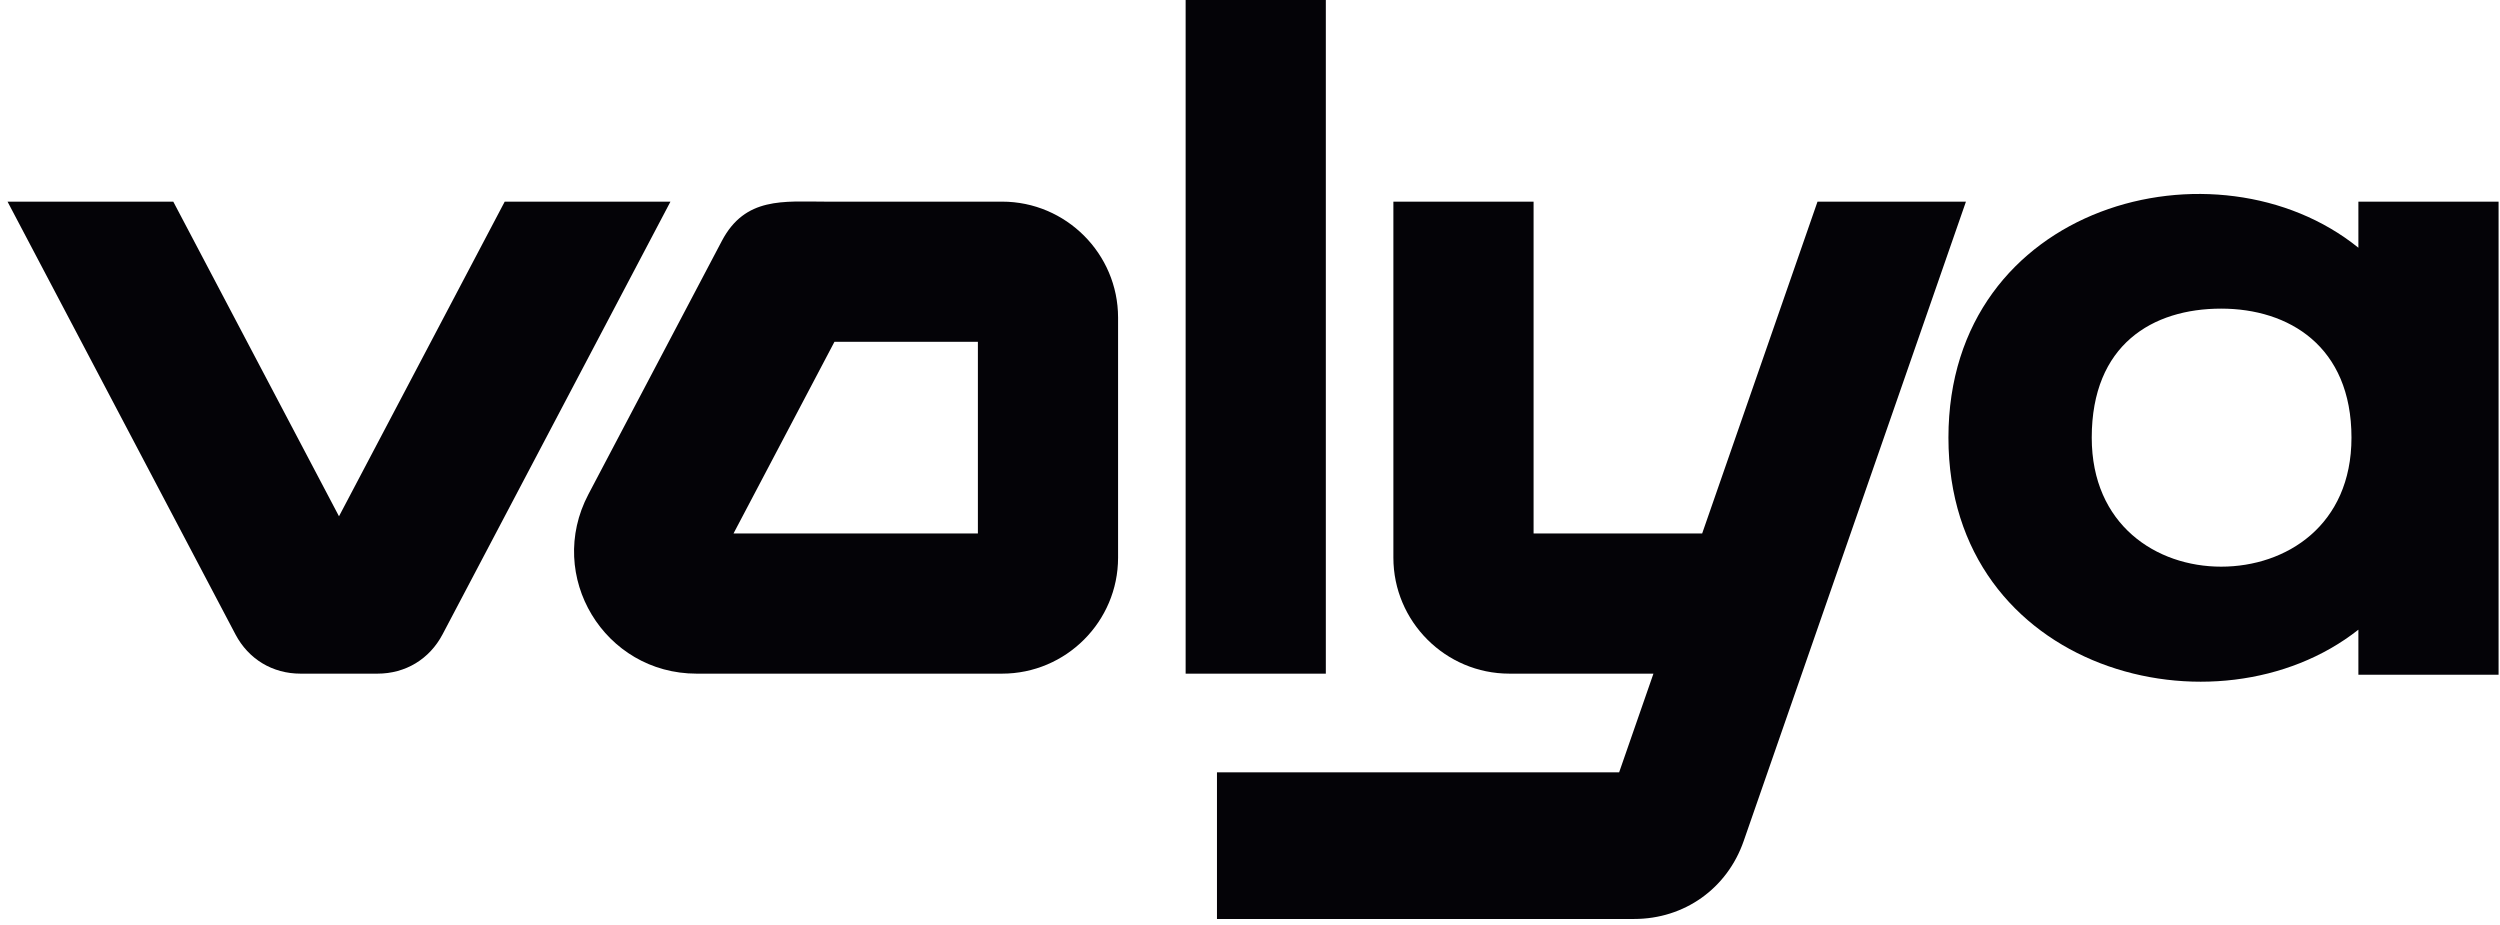 <?xml version="1.0" encoding="UTF-8" standalone="no"?> <svg xmlns:inkscape="http://www.inkscape.org/namespaces/inkscape" xmlns:sodipodi="http://sodipodi.sourceforge.net/DTD/sodipodi-0.dtd" xmlns="http://www.w3.org/2000/svg" xmlns:svg="http://www.w3.org/2000/svg" version="1.1" id="svg2" width="425.333" height="157.333" viewBox="0 0 425.333 157.333" sodipodi:docname="Логотип_воля.eps"><defs id="defs6"></defs><g id="g8" inkscape:groupmode="layer" inkscape:label="ink_ext_XXXXXX" transform="matrix(1.333,0,0,-1.333,0,157.333)"><g id="g10" transform="scale(0.1)"><path d="M 644.18,922.938 H 855.719 L 759.137,739.539 564.824,370.629 c -16.652,-31.621 -47.312,-50.125 -83.047,-50.125 h -98.222 c -35.75,0 -66.395,18.5 -83.047,50.125 L 9.617,922.938 H 221.152 L 432.668,521.332 644.18,922.938" style="fill:#040307;fill-opacity:1;fill-rule:evenodd;stroke:none" id="path12"></path><path d="m 1513.25,1181.32 h 178.93 c 0,-286.937 0,-573.879 0,-860.816 h -178.93 c 0,286.941 0,573.871 0,860.816" style="fill:#040307;fill-opacity:1;fill-rule:evenodd;stroke:none" id="path14"></path><path d="M 1248.1,744.008 H 1065.01 C 1022.08,662.484 979.137,580.961 936.203,499.438 H 1248.1 c 0,81.523 -0.01,163.042 0,244.57 z m -194.62,178.93 c 75.17,0 150.34,-0.004 225.51,-0.004 81.53,0.004 148.03,-66.496 148.03,-148.032 0.01,-102.121 0,-204.242 0,-306.363 0.01,-81.535 -66.5,-148.031 -148.03,-148.031 -129.94,0 -259.89,-0.004 -389.834,-0.004 -117.941,0 -193.121,124.562 -138.16,228.914 l 170.328,323.398 c 29.77,56.539 78.896,50.118 132.156,50.122" style="fill:#040307;fill-opacity:1;fill-rule:evenodd;stroke:none" id="path16"></path><path d="m 3188.98,922.938 h -178.93 v -58.833 c -180.29,145.665 -523.23,56.993 -523.23,-242.386 0,-298.824 342.94,-387.442 523.23,-245.098 v -57.48 h 178.93 z M 2834.92,457.051 c 82.97,0 166.31,52.625 166.31,164.668 0,116.898 -80.18,164.664 -166.31,164.664 -87.64,0.004 -165.2,-45.981 -165.2,-164.664 0,-111.332 82.41,-164.668 165.2,-164.668" style="fill:#040307;fill-opacity:1;fill-rule:evenodd;stroke:none" id="path18"></path><path d="M 2509.17,922.934 2225.47,106.82 C 2204.41,46.211 2149.82,7.391 2085.65,7.391 c -176.11,0 -356.29,0 -532.41,0 V 194.559 h 513.3 l 43.78,125.945 h -183.88 c -81.53,0 -148.04,66.5 -148.04,148.027 0.01,151.469 0,302.934 0,454.403 h 178.94 v -423.5 h 215.18 l 147.21,423.5 h 189.44" style="fill:#040307;fill-opacity:1;fill-rule:evenodd;stroke:none" id="path20"></path></g></g></svg> 